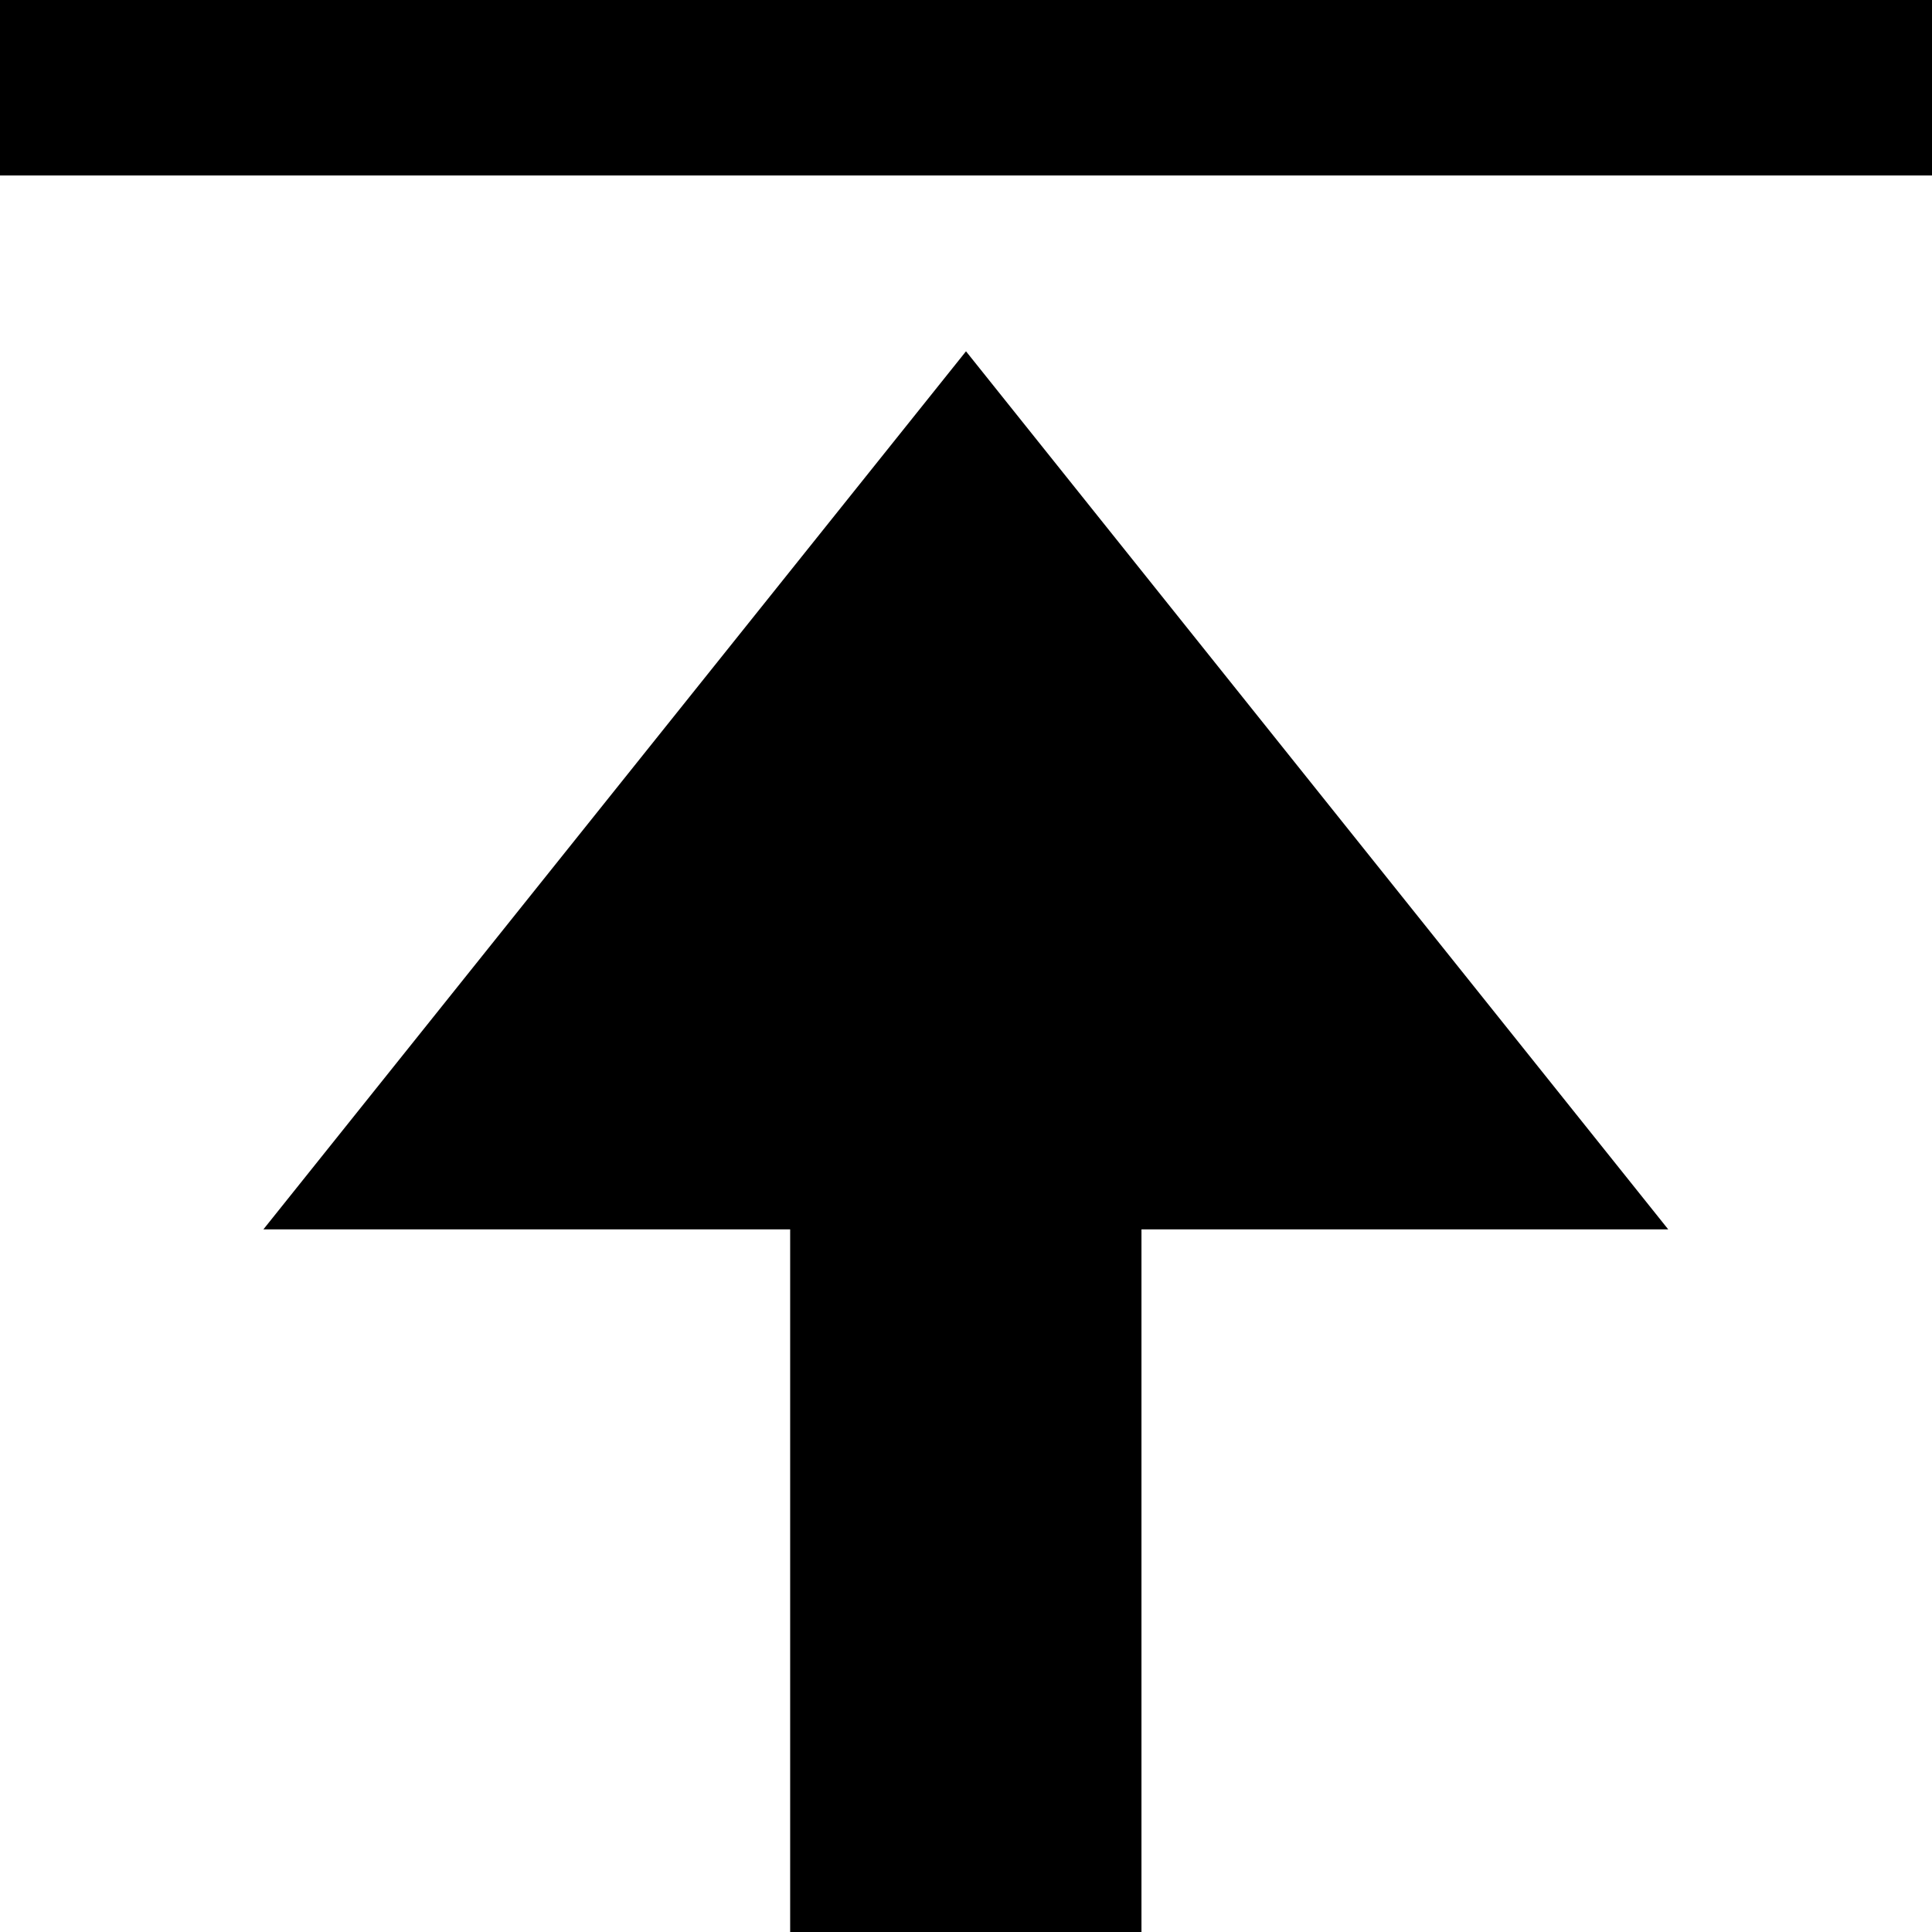 <?xml version="1.0" encoding="utf-8"?>


<svg fill="#000000" height="800px" width="800px" version="1.1" id="Layer_1" xmlns="http://www.w3.org/2000/svg" xmlns:xlink="http://www.w3.org/1999/xlink" 
	 viewBox="0 0 512 512" enable-background="new 0 0 512 512" xml:space="preserve">
<path d="M69.8,325.8h139.6V512h93.1V325.8h139.6L256,93.1L69.8,325.8z M0,0v46.5h512V0H0z"/>
</svg>